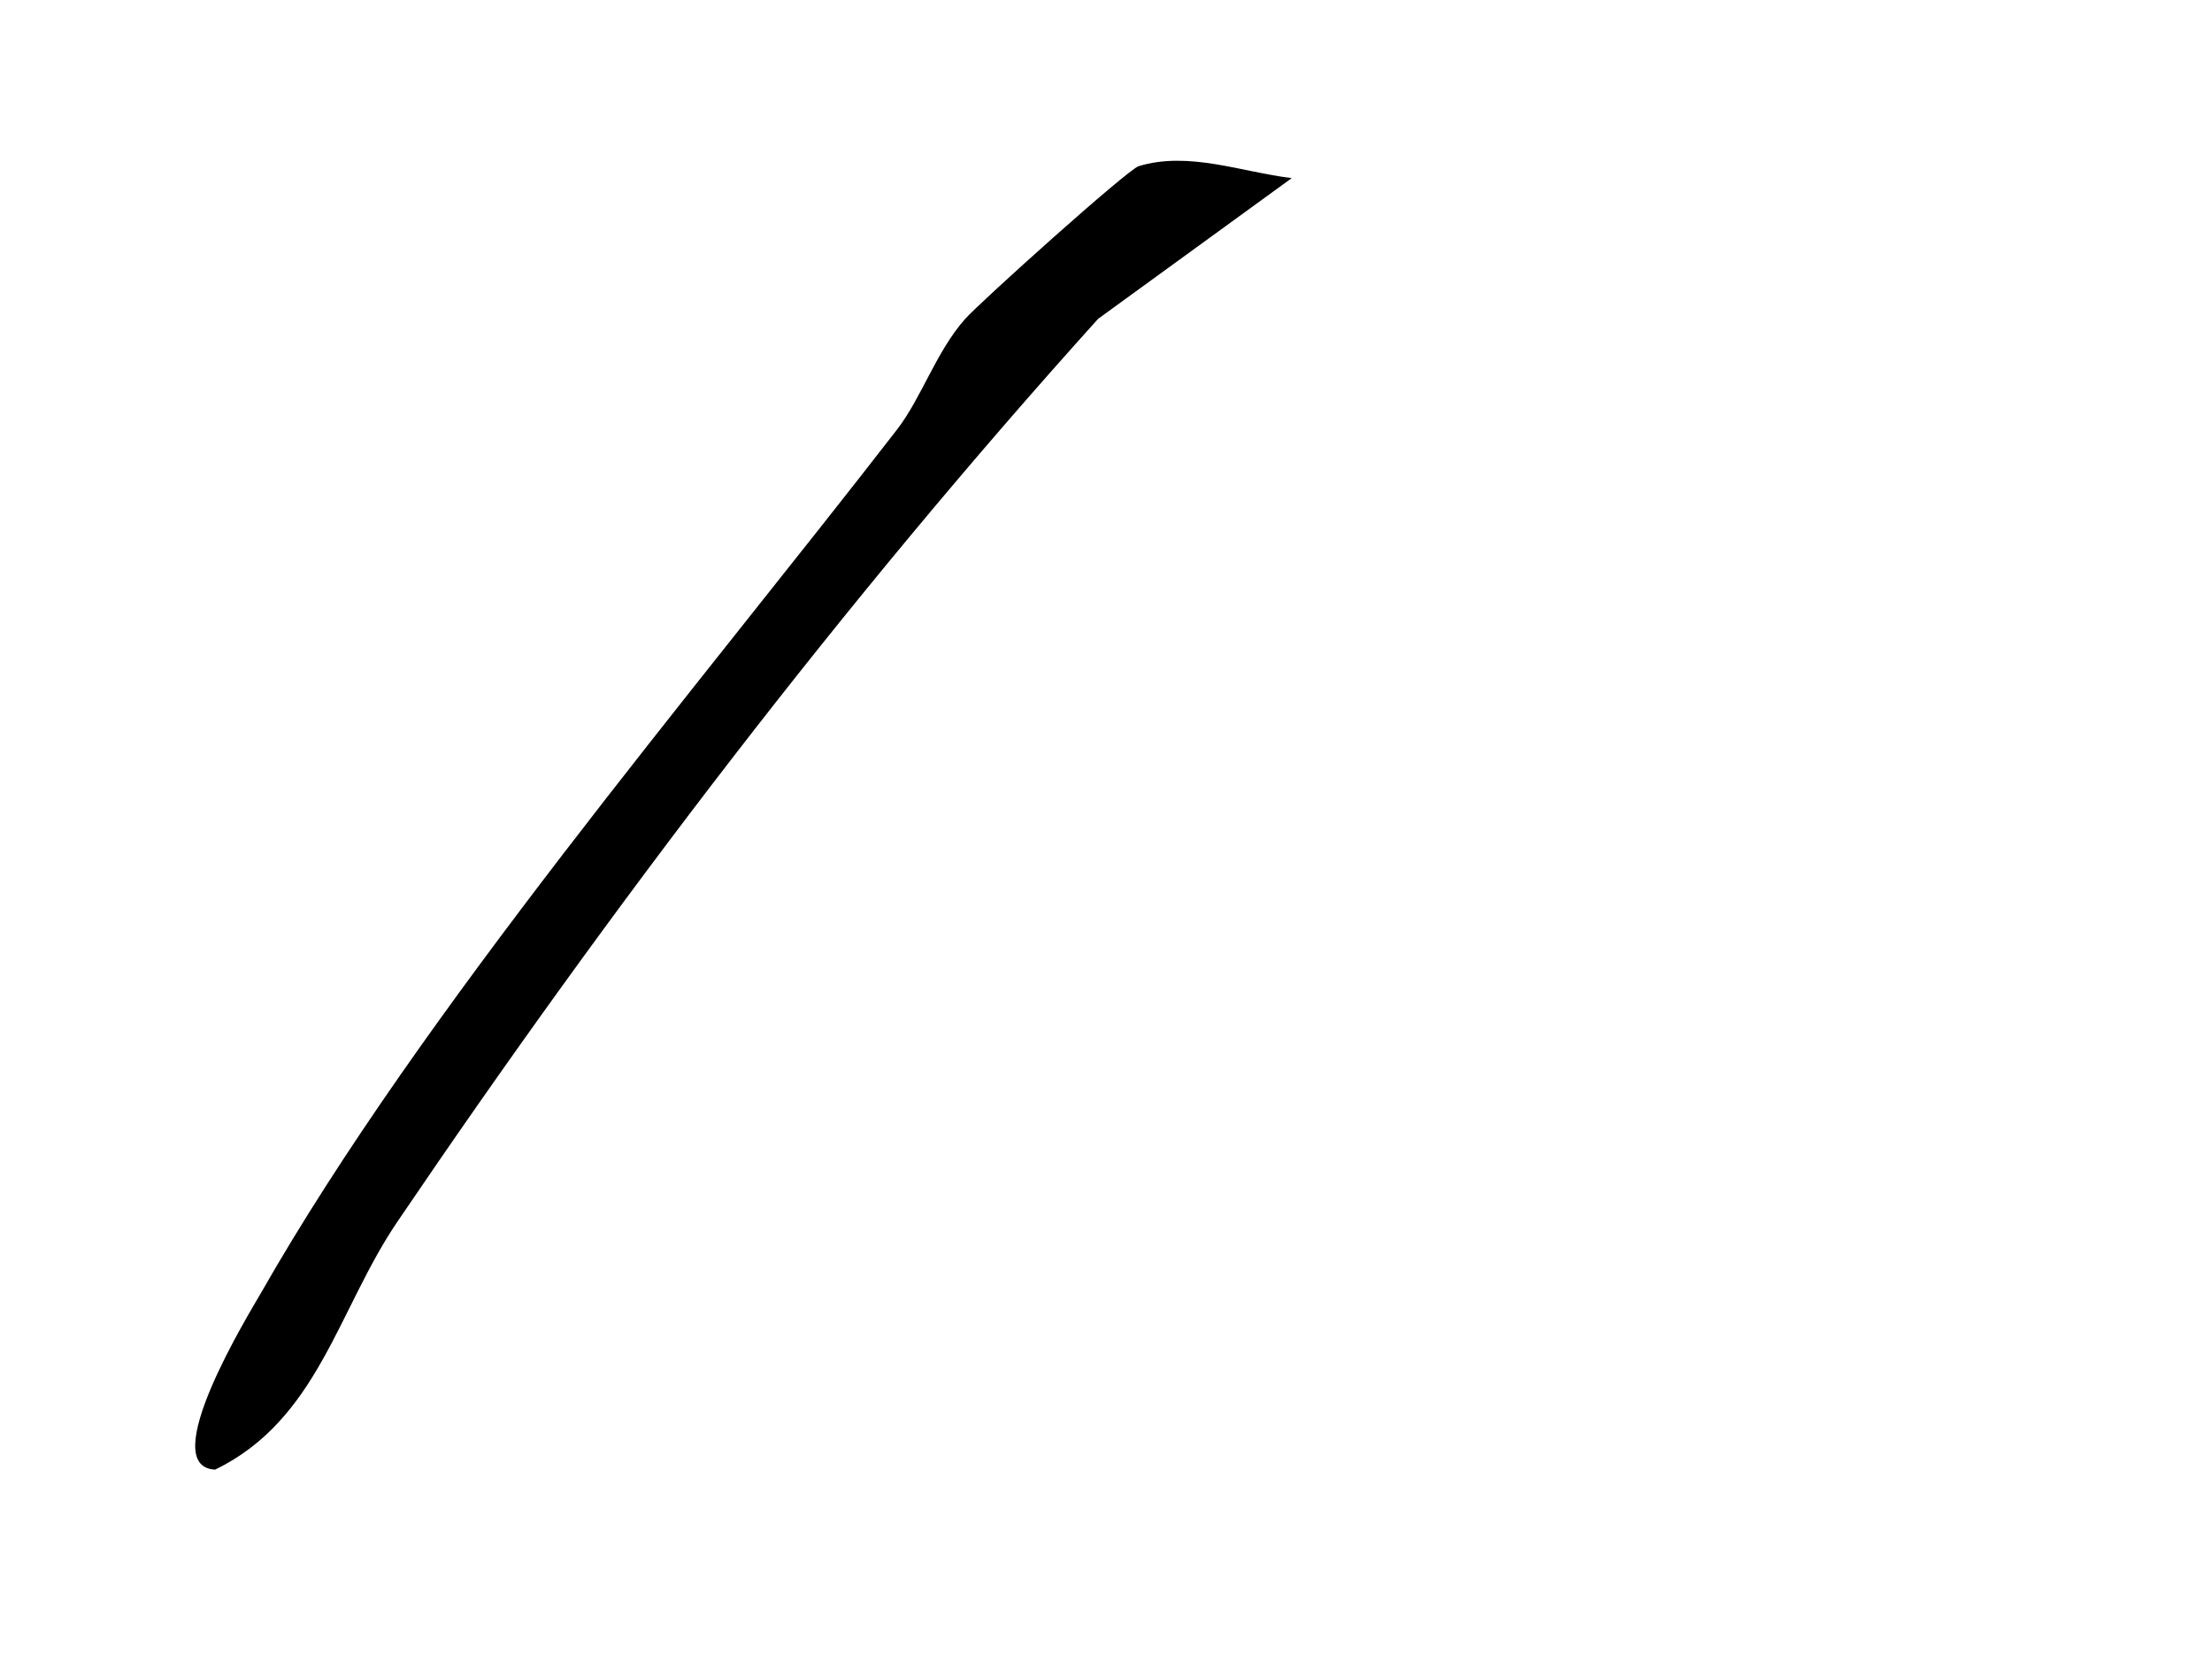 <?xml version="1.0" encoding="UTF-8"?>
<svg id="Layer_1" data-name="Layer 1" xmlns="http://www.w3.org/2000/svg" viewBox="0 0 149 113">
  <path d="M86.99,12.01l-13.02,9.46c-17.1,18.96-32.75,39.49-47.2,60.8-4.02,5.92-5.34,13.33-12.28,16.7-4.06-.2,2.32-10.56,3.09-11.9,10.79-18.93,29.23-40.56,42.85-58.15,1.65-2.14,2.62-5.22,4.57-7.43,1.04-1.17,10.95-10.07,11.7-10.3,3.38-1.03,6.98.41,10.29.8Z"/>
</svg>